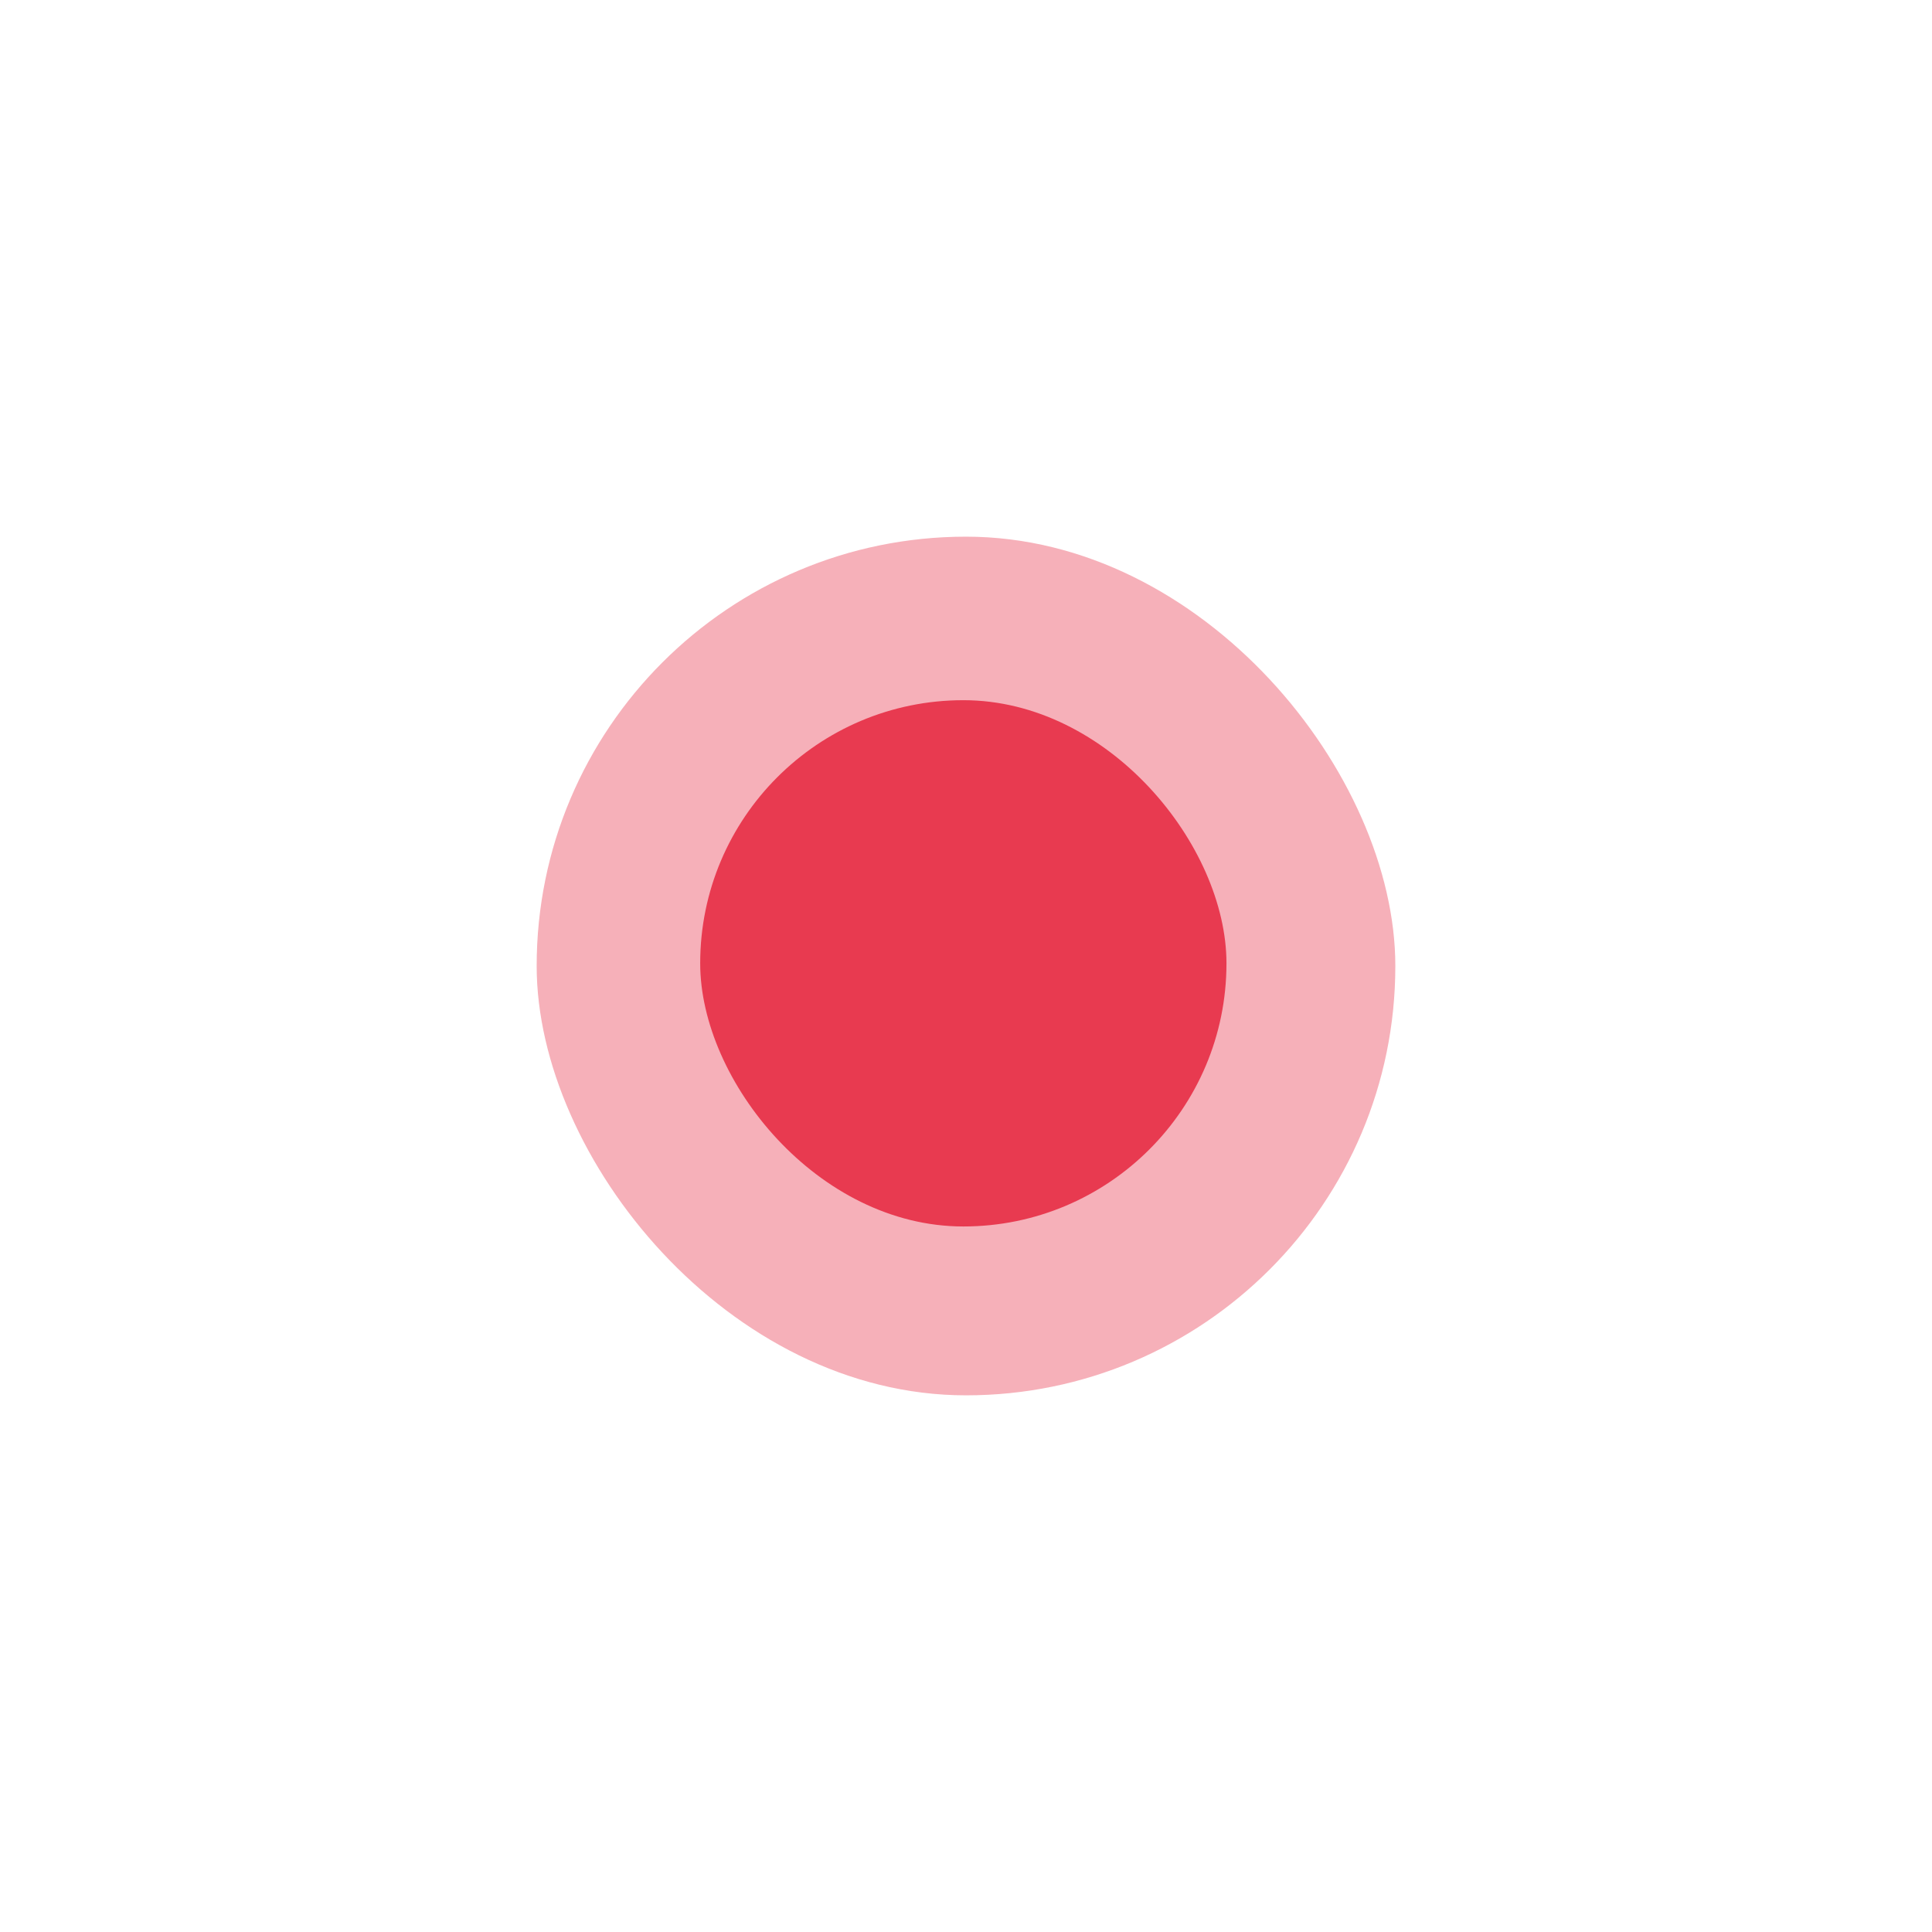 <?xml version="1.0" encoding="UTF-8"?> <svg xmlns="http://www.w3.org/2000/svg" width="72" height="72" viewBox="0 0 72 72" fill="none"><g opacity="0.4" filter="url(#filter0_f_1110_5170)"><rect x="20" y="20" width="32" height="32" rx="16" fill="#E83A50"></rect></g><rect x="26.094" y="26.094" width="19.613" height="19.613" rx="9.806" fill="#E83A50"></rect><defs><filter id="filter0_f_1110_5170" x="0" y="0" width="72" height="72" filterUnits="userSpaceOnUse" color-interpolation-filters="sRGB"><feFlood flood-opacity="0" result="BackgroundImageFix"></feFlood><feBlend mode="normal" in="SourceGraphic" in2="BackgroundImageFix" result="shape"></feBlend><feGaussianBlur stdDeviation="10" result="effect1_foregroundBlur_1110_5170"></feGaussianBlur></filter></defs></svg> 